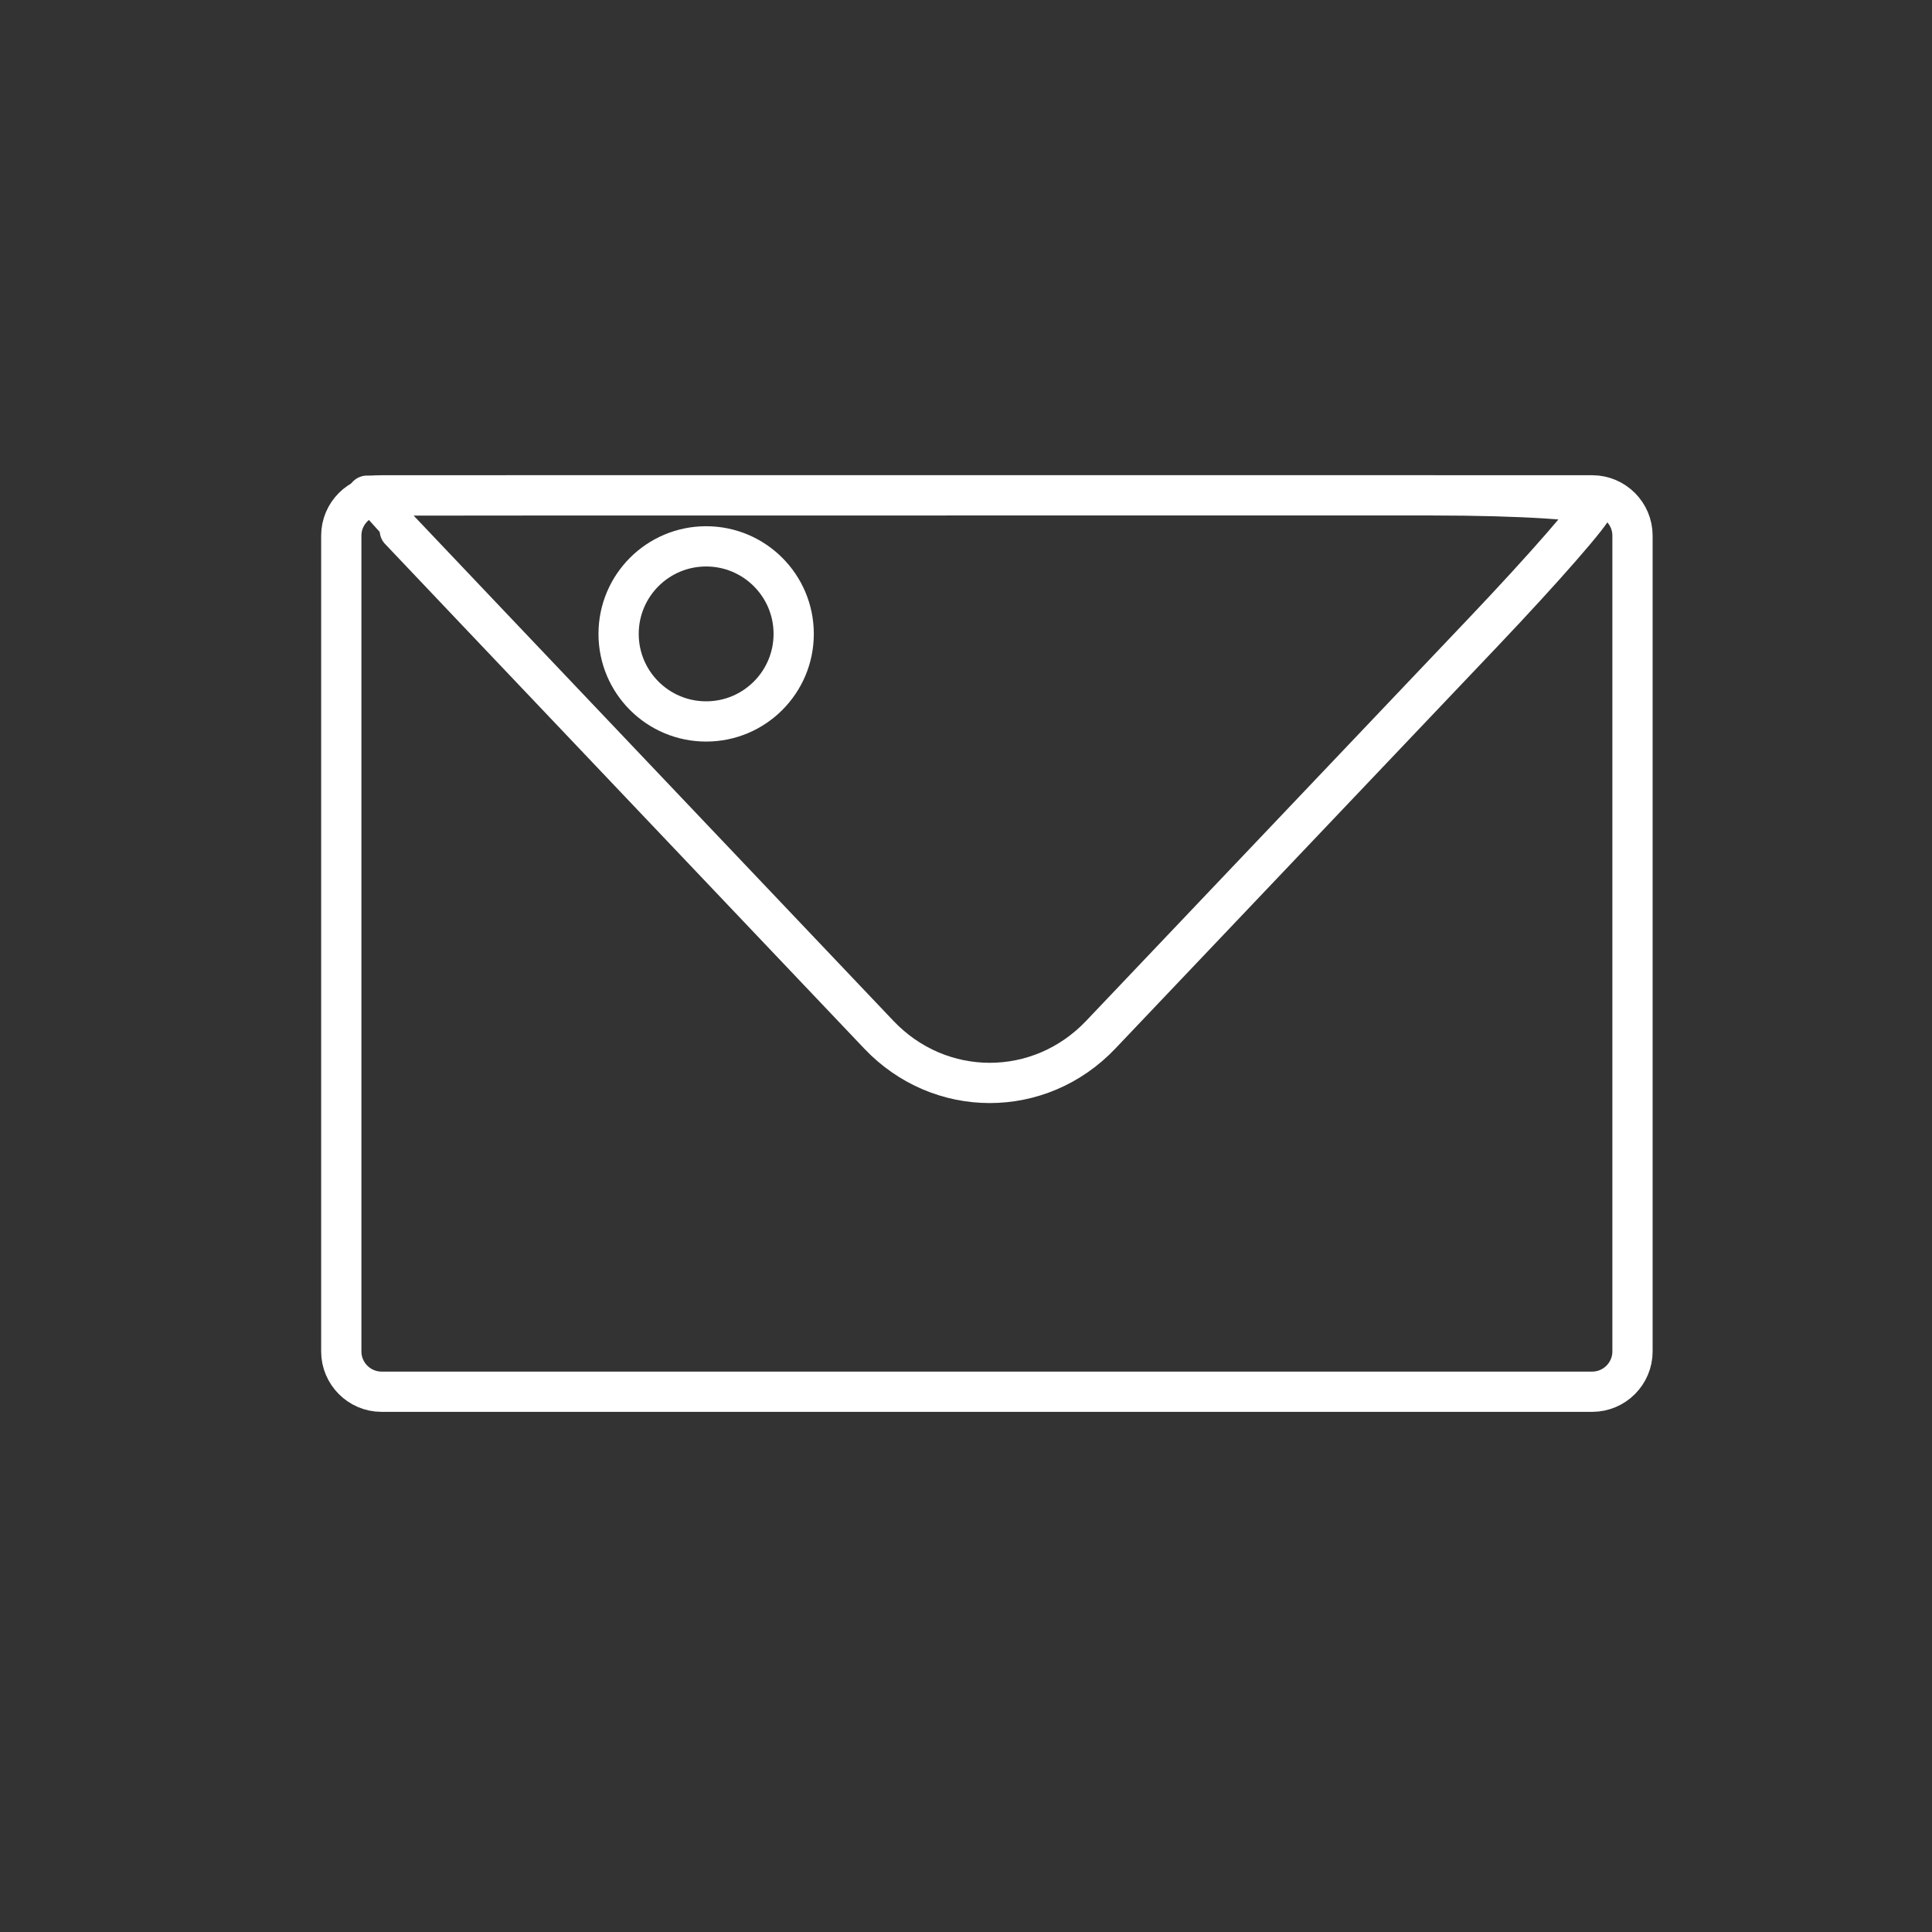 ﻿<?xml version="1.0" encoding="utf-8"?>
<!DOCTYPE svg PUBLIC "-//W3C//DTD SVG 1.1//EN" "http://www.w3.org/Graphics/SVG/1.1/DTD/svg11.dtd">
<svg height="48px" id="Layer_1" style="enable-background:new 0 0 48 48;" version="1.1" viewBox="0 0 48 48" width="48px" xml:space="preserve" xmlns="http://www.w3.org/2000/svg" xmlns:xlink="http://www.w3.org/1999/xlink" preserveAspectRatio="xMidYMid meet" zoomAndPan="magnify" contentScriptType="application/ecmascript" contentStyleType="text/css">
        <rect x="0" y="0" width="48" height="48" fill="#333333" stroke="none"/>
        <g>
                <path d="M39.559,12.307c0.55,0,1,0.45,1,1v20.27c0,0.55-0.45,1-1,1H9.479   c-0.55,0-1-0.45-1-1v-20.27c0-0.55,0.45-1,1-1H39.559z" style="fill:none;stroke:white;stroke-miterlimit:10;" />
        </g>
        <g>
                <path d="M35.592,12.307c2.2,0,4,0.116,4,0.258s-1.24,1.562-2.756,3.157   l-9.49,9.987c-1.516,1.595-3.995,1.595-5.511-0.001l-9.957-10.484c-1.516-1.596-2.755-2.904-2.755-2.909c0-0.004,1.8-0.008,4-0.008   H35.592z" style="fill:none;stroke:white;stroke-miterlimit:10;" />
        </g>
        <!--<path d="M9.569,34.043c-0.22,0.221-0.567,0.228-0.776,0.018l0,0c-0.211-0.209-0.203-0.557,0.017-0.776  l8.575-8.575c0.219-0.219,0.566-0.227,0.777-0.018l0,0c0.209,0.21,0.201,0.558-0.018,0.777L9.569,34.043z" style="fill:#231F20;" />-->
        <!--<path d="M39.406,34.15c0.219,0.221,0.566,0.228,0.776,0.018l0,0c0.21-0.209,0.202-0.557-0.017-0.776  l-8.576-8.575c-0.219-0.219-0.566-0.227-0.776-0.018l0,0c-0.21,0.21-0.202,0.558,0.017,0.777L39.406,34.15z" style="fill:#231F20;" />-->
        <path d="M19.719,15.749c0,1.201-0.974,2.175-2.175,2.175l0,0  c-1.202,0-2.175-0.974-2.175-2.175l0,0c0-1.201,0.973-2.175,2.175-2.175l0,0C18.745,13.574,19.719,14.548,19.719,15.749  L19.719,15.749z" style="fill:none;stroke:white;stroke-miterlimit:10;" />
        <!--<path d="M26.402,14.5c0,0.259-0.21,0.469-0.469,0.469h-4.812c-0.259,0-0.469-0.21-0.469-0.469l0,0  c0-0.259,0.21-0.469,0.469-0.469h4.812C26.192,14.031,26.402,14.241,26.402,14.5L26.402,14.5z" style="fill:#231F20;" />-->
        <!--<path d="M28.434,15.906c0,0.259-0.21,0.469-0.469,0.469h-5.531c-0.259,0-0.469-0.21-0.469-0.469l0,0  c0-0.259,0.21-0.469,0.469-0.469h5.531C28.224,15.438,28.434,15.647,28.434,15.906L28.434,15.906z" style="fill:#231F20;" />-->
        <!--path d="M26.84,17.438c0,0.259-0.21,0.469-0.469,0.469h-5.219c-0.259,0-0.469-0.21-0.469-0.469l0,0  c0-0.259,0.21-0.469,0.469-0.469h5.219C26.63,16.969,26.84,17.179,26.84,17.438L26.84,17.438z" style="fill:#231F20;" />-->
</svg>